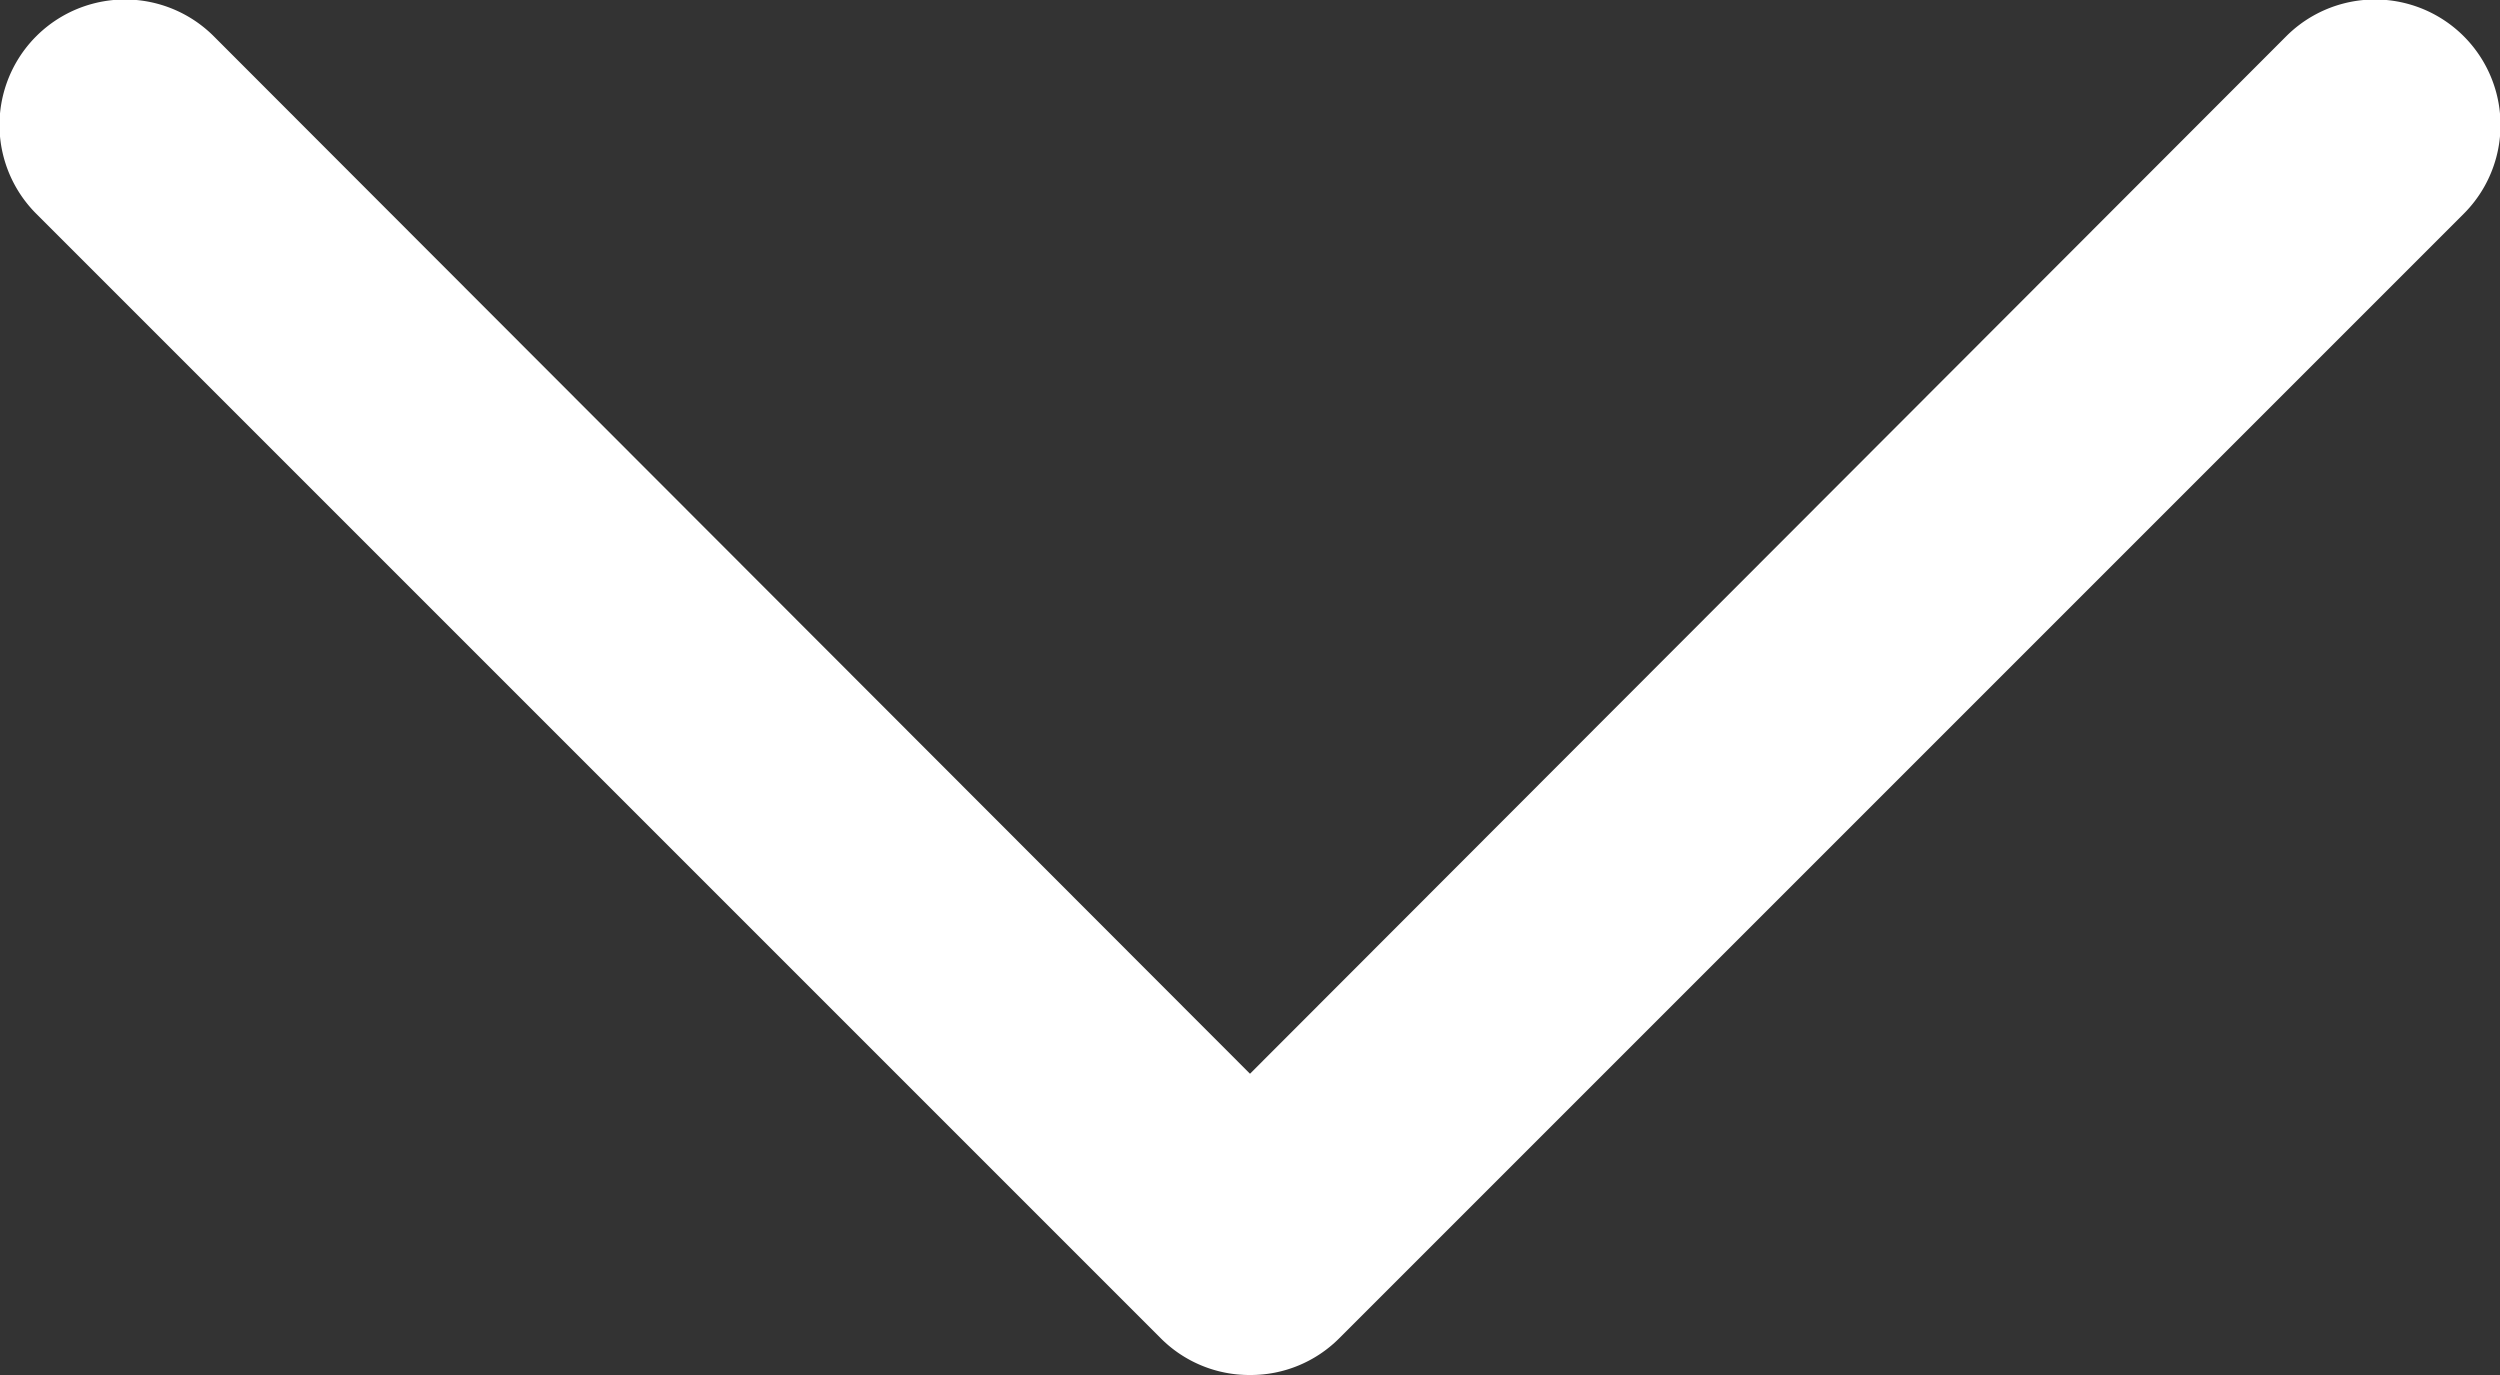 <svg xmlns="http://www.w3.org/2000/svg" viewBox="0 0 20 11"><rect x="0" y="0" width="20" height="11" fill="#333333" stroke="none"/><defs><style>.cls-1{fill:#fff;}</style></defs><g id="Layer_2" data-name="Layer 2"><g id="Layer_1-2" data-name="Layer 1"><path class="cls-1" d="M10,11a1,1,0,0,1-.71-.29l-9-9A1,1,0,0,1,1.71.29L10,8.59,18.29.29a1,1,0,1,1,1.42,1.42l-9,9A1,1,0,0,1,10,11Z"/></g></g></svg>